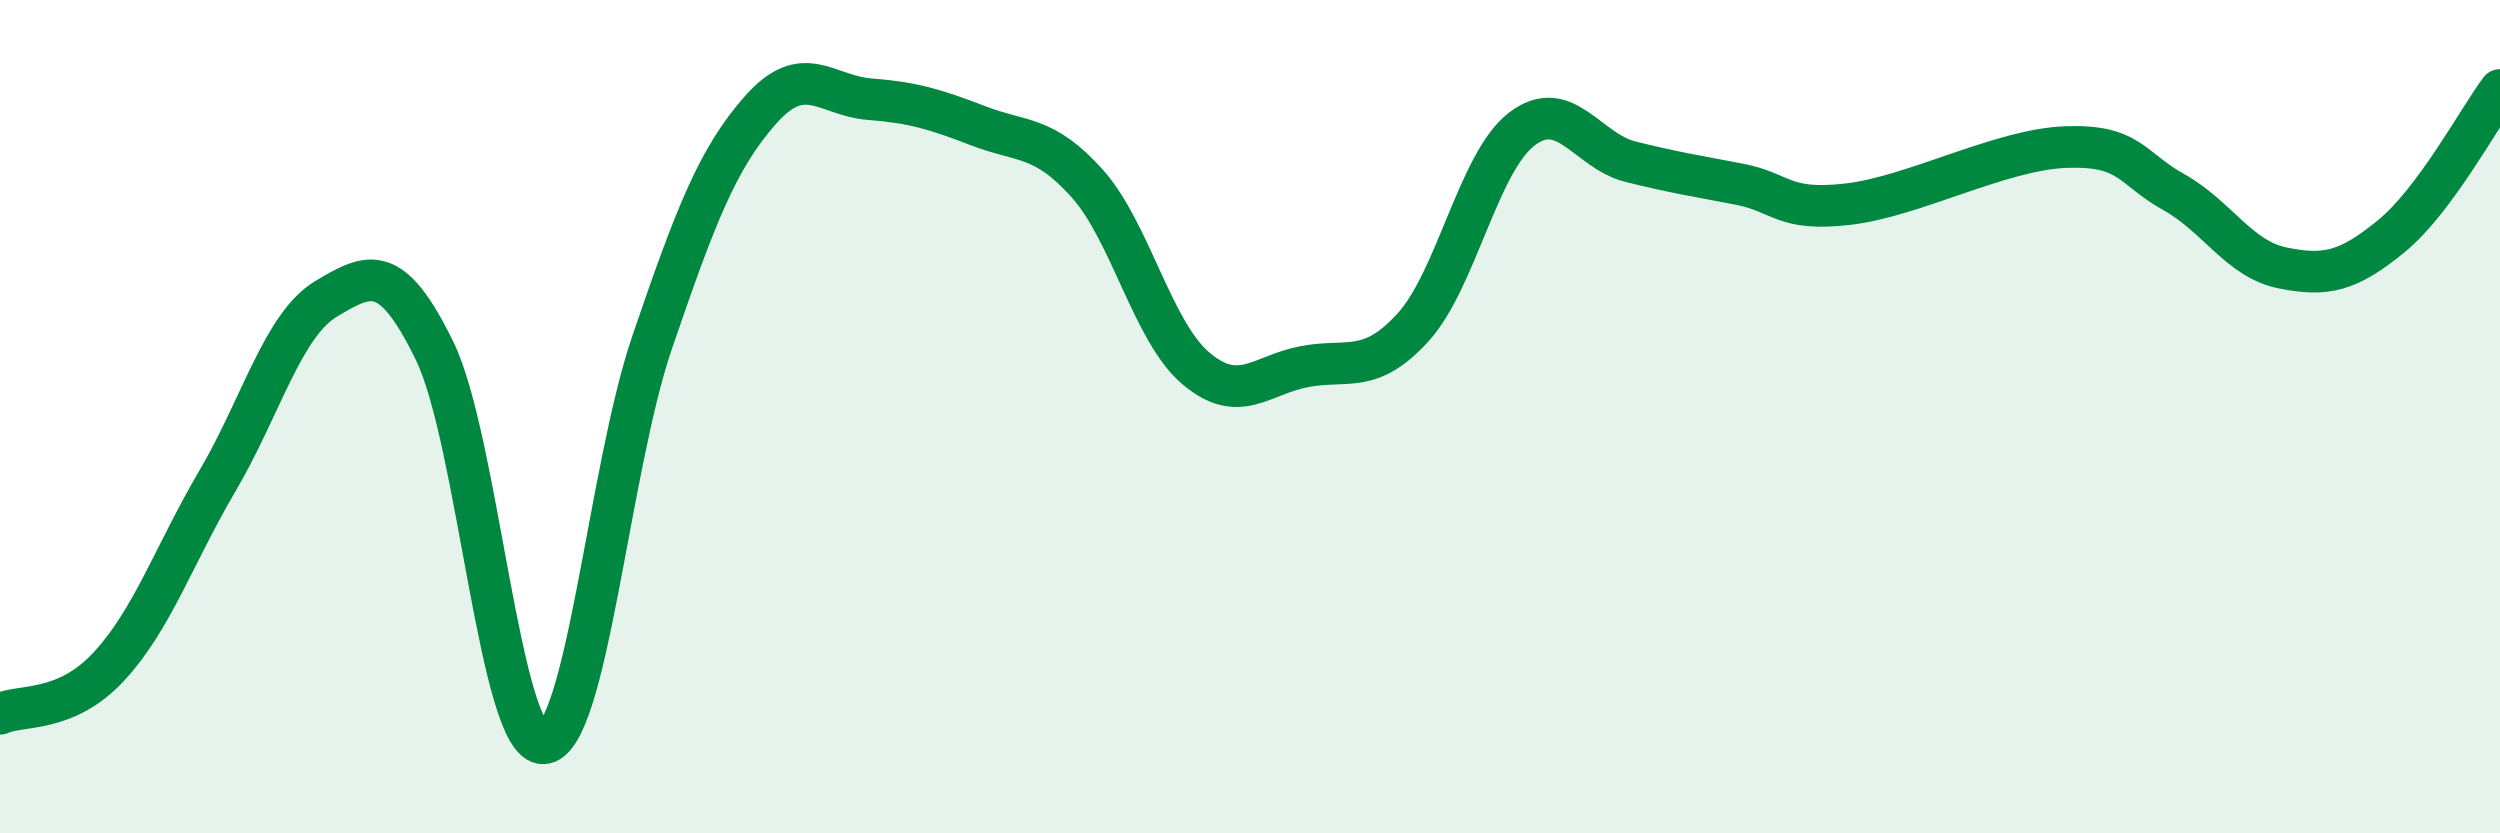 
    <svg width="60" height="20" viewBox="0 0 60 20" xmlns="http://www.w3.org/2000/svg">
      <path
        d="M 0,17.13 C 0.52,16.9 1.57,17.12 2.61,16 C 3.65,14.88 4.18,13.31 5.22,11.54 C 6.26,9.77 6.79,7.79 7.83,7.17 C 8.87,6.55 9.39,6.29 10.43,8.42 C 11.47,10.55 12,17.88 13.04,17.84 C 14.08,17.8 14.61,11.26 15.65,8.22 C 16.69,5.18 17.22,3.8 18.26,2.63 C 19.3,1.46 19.83,2.3 20.87,2.38 C 21.91,2.46 22.44,2.62 23.48,3.02 C 24.52,3.42 25.05,3.24 26.09,4.4 C 27.13,5.56 27.66,7.96 28.7,8.84 C 29.74,9.72 30.26,9 31.3,8.8 C 32.34,8.6 32.87,9 33.91,7.86 C 34.95,6.72 35.48,3.9 36.52,3.1 C 37.56,2.3 38.09,3.62 39.13,3.88 C 40.17,4.14 40.7,4.22 41.74,4.42 C 42.78,4.62 42.78,5.08 44.35,4.9 C 45.92,4.72 48.01,3.59 49.57,3.53 C 51.13,3.47 51.13,4.03 52.17,4.61 C 53.21,5.19 53.74,6.22 54.78,6.43 C 55.82,6.64 56.35,6.52 57.39,5.67 C 58.43,4.82 59.48,2.86 60,2.16L60 20L0 20Z"
        fill="#008740"
        opacity="0.1"
        stroke-linecap="round"
        stroke-linejoin="round"
      />
      <path
        d="M 0,17.13 C 0.52,16.9 1.57,17.12 2.61,16 C 3.65,14.88 4.18,13.31 5.22,11.54 C 6.26,9.77 6.79,7.79 7.83,7.17 C 8.87,6.55 9.39,6.29 10.43,8.42 C 11.47,10.55 12,17.88 13.04,17.84 C 14.08,17.8 14.61,11.26 15.65,8.22 C 16.69,5.18 17.22,3.8 18.26,2.63 C 19.3,1.46 19.83,2.3 20.87,2.38 C 21.91,2.46 22.44,2.62 23.48,3.02 C 24.52,3.42 25.05,3.24 26.09,4.4 C 27.13,5.56 27.66,7.96 28.7,8.84 C 29.74,9.72 30.26,9 31.3,8.8 C 32.34,8.6 32.87,9 33.91,7.86 C 34.95,6.72 35.48,3.9 36.52,3.1 C 37.56,2.3 38.09,3.62 39.13,3.88 C 40.17,4.14 40.7,4.22 41.74,4.42 C 42.78,4.62 42.78,5.08 44.35,4.9 C 45.92,4.72 48.01,3.59 49.57,3.53 C 51.13,3.47 51.13,4.03 52.17,4.61 C 53.21,5.19 53.74,6.22 54.78,6.43 C 55.82,6.64 56.35,6.52 57.39,5.67 C 58.43,4.82 59.48,2.86 60,2.16"
        stroke="#008740"
        stroke-width="1"
        fill="none"
        stroke-linecap="round"
        stroke-linejoin="round"
      />
    </svg>
  